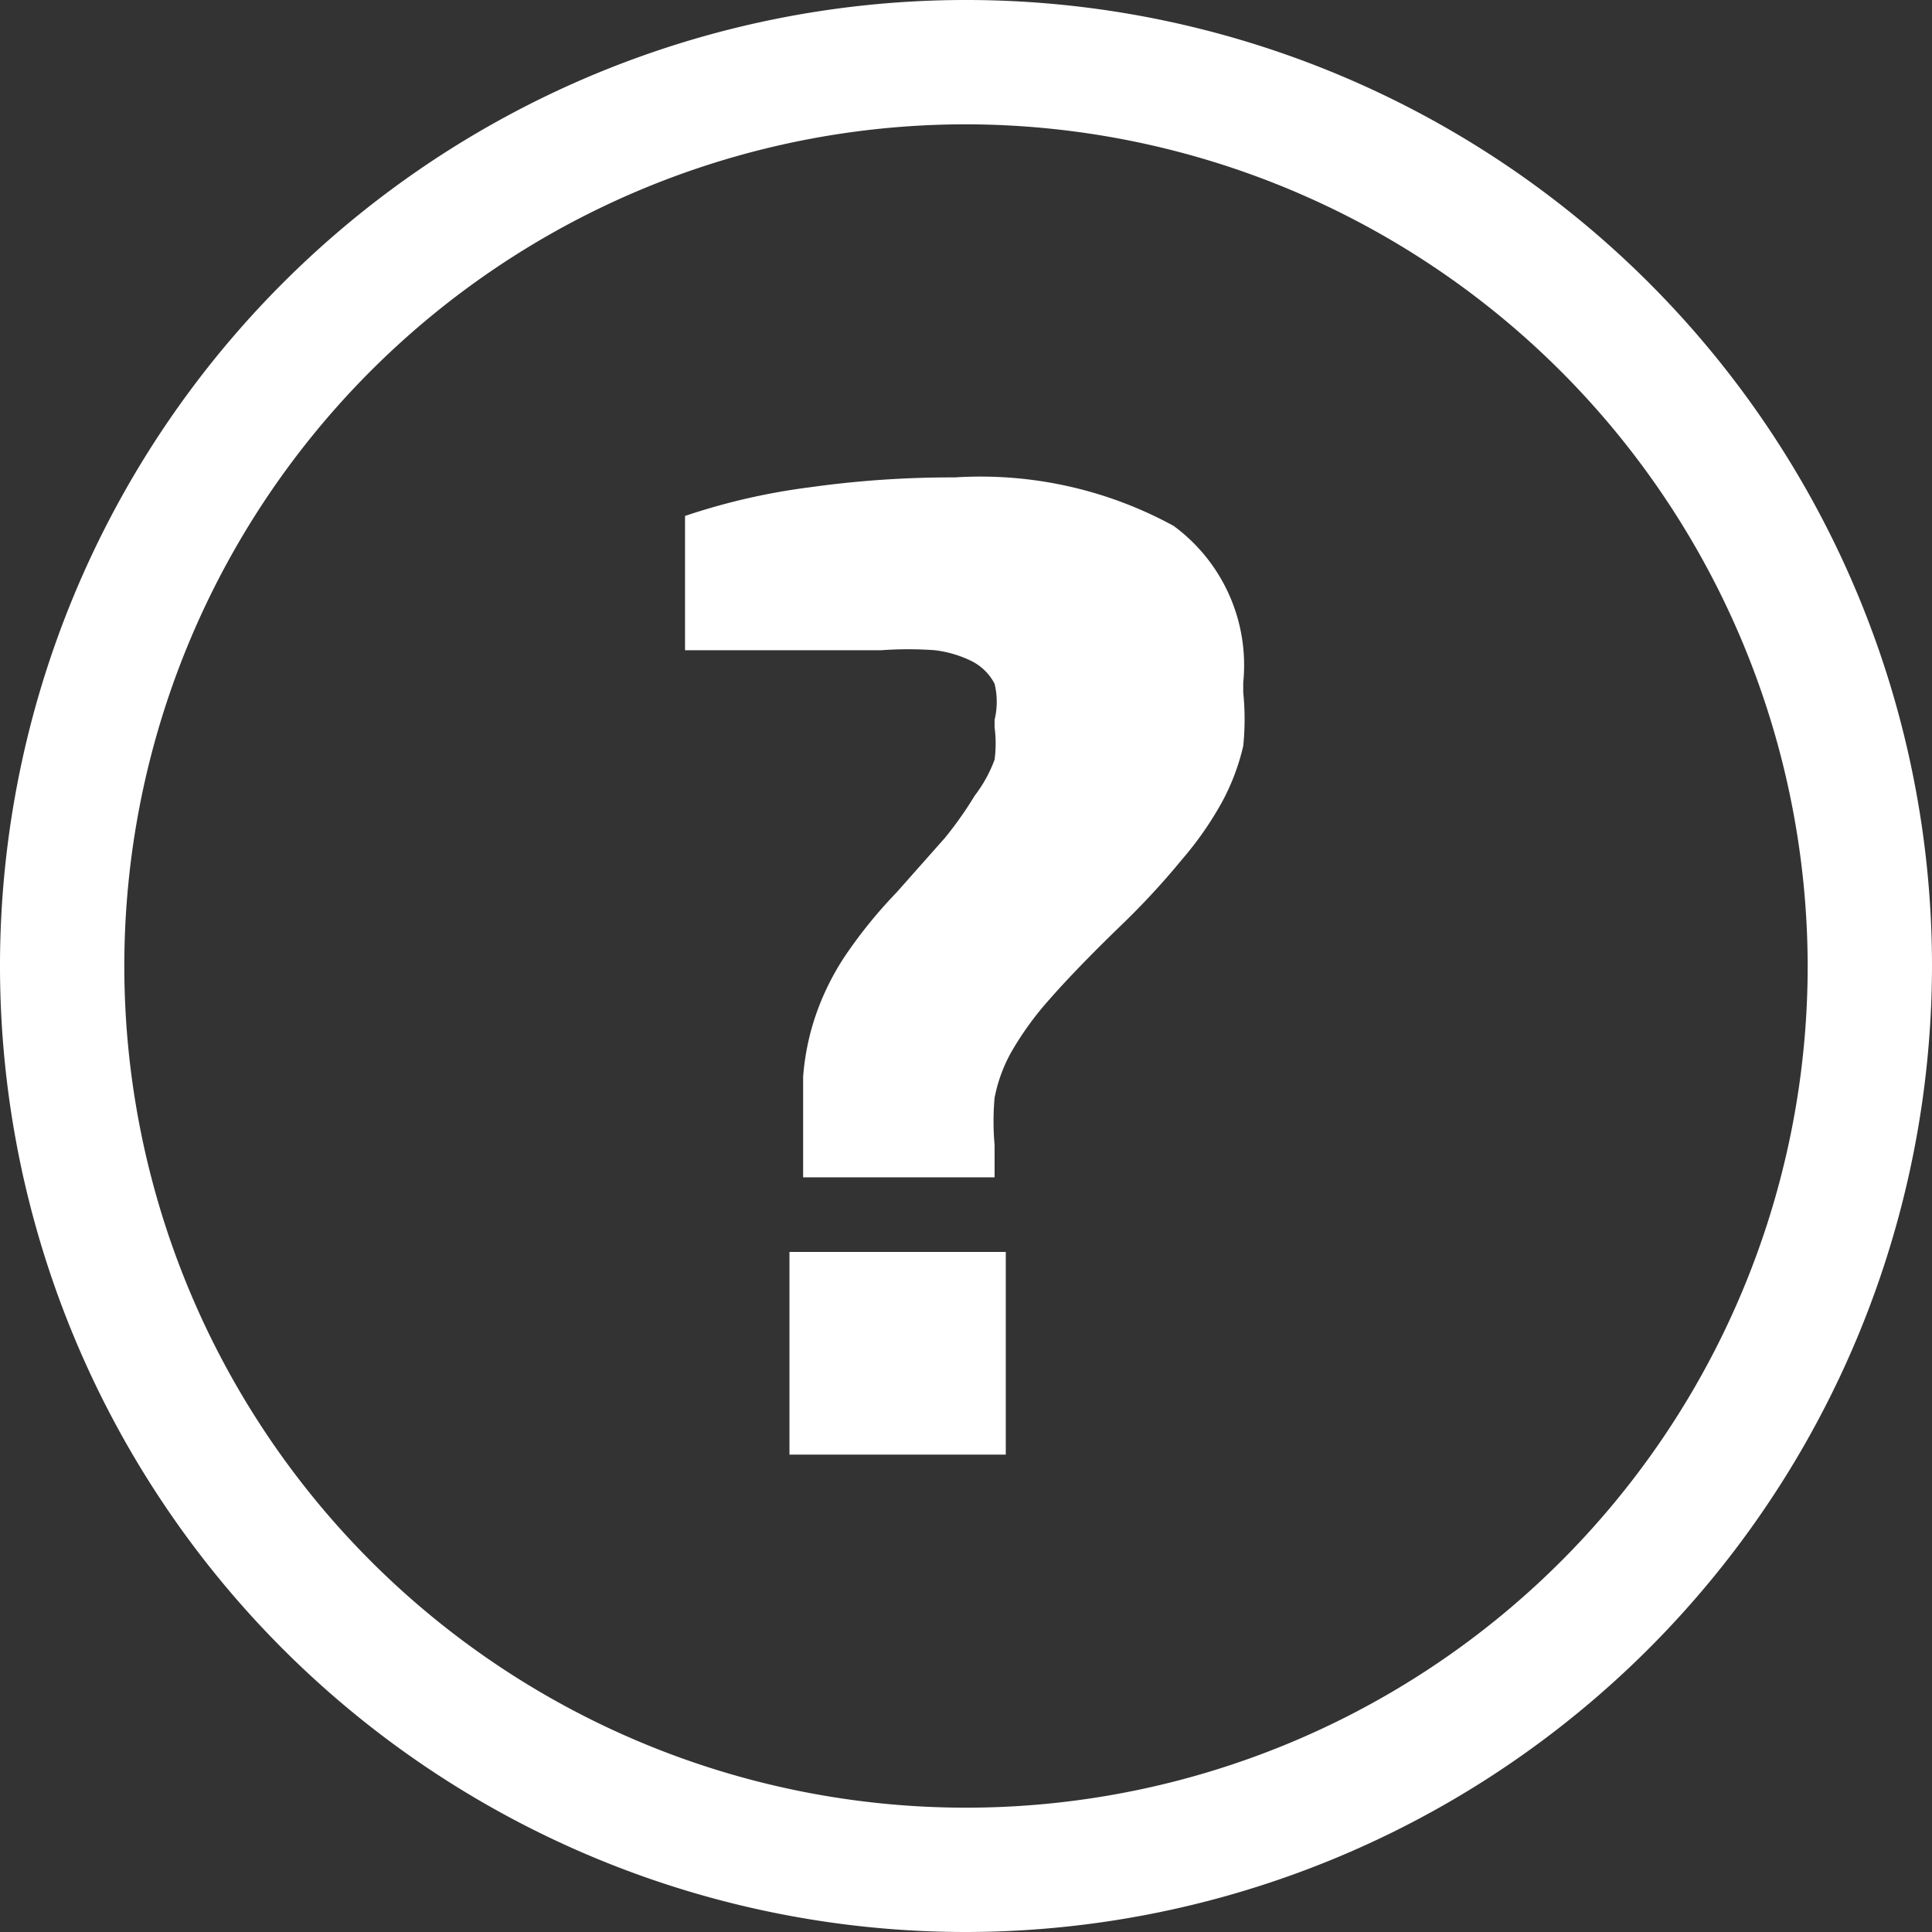 <svg id="Calque_1" data-name="Calque 1" xmlns="http://www.w3.org/2000/svg" viewBox="0 0 15.54 15.54"><rect x="0" y="0" width="15.54" height="15.54" fill="#333333" stroke="none"/><defs><style>.cls-1{fill:#fff;}</style></defs><title>Plan de travail 2817</title><path class="cls-1" d="M6.46,9.47V9.22q0-.31,0-.56a2,2,0,0,1,.1-.49,2.1,2.1,0,0,1,.23-.47,3.82,3.82,0,0,1,.42-.52l.39-.44a3,3,0,0,0,.24-.34A1.1,1.1,0,0,0,8,6.11a1,1,0,0,0,0-.26V5.79A.62.62,0,0,0,8,5.5a.42.42,0,0,0-.18-.18.92.92,0,0,0-.3-.09,3,3,0,0,0-.43,0H6.68l-.39,0-.4,0-.38,0V4.15a5.2,5.2,0,0,1,1-.23,8.21,8.21,0,0,1,1.17-.08,3.24,3.24,0,0,1,1.76.39A1.39,1.39,0,0,1,10,5.49v.08A2.13,2.13,0,0,1,10,6a1.8,1.8,0,0,1-.17.45,2.71,2.71,0,0,1-.32.46A6.21,6.21,0,0,1,9,7.46q-.35.34-.56.58a2.51,2.51,0,0,0-.31.43A1.23,1.23,0,0,0,8,8.83a2.12,2.12,0,0,0,0,.38v.26ZM6.35,11.7V10.07H8.09V11.7Z"/><path class="cls-1" d="M7.77,15.54a7.77,7.77,0,1,1,7.77-7.77A7.78,7.78,0,0,1,7.77,15.54ZM7.77,1a6.77,6.77,0,1,0,6.77,6.77A6.78,6.78,0,0,0,7.77,1Z"/></svg>
